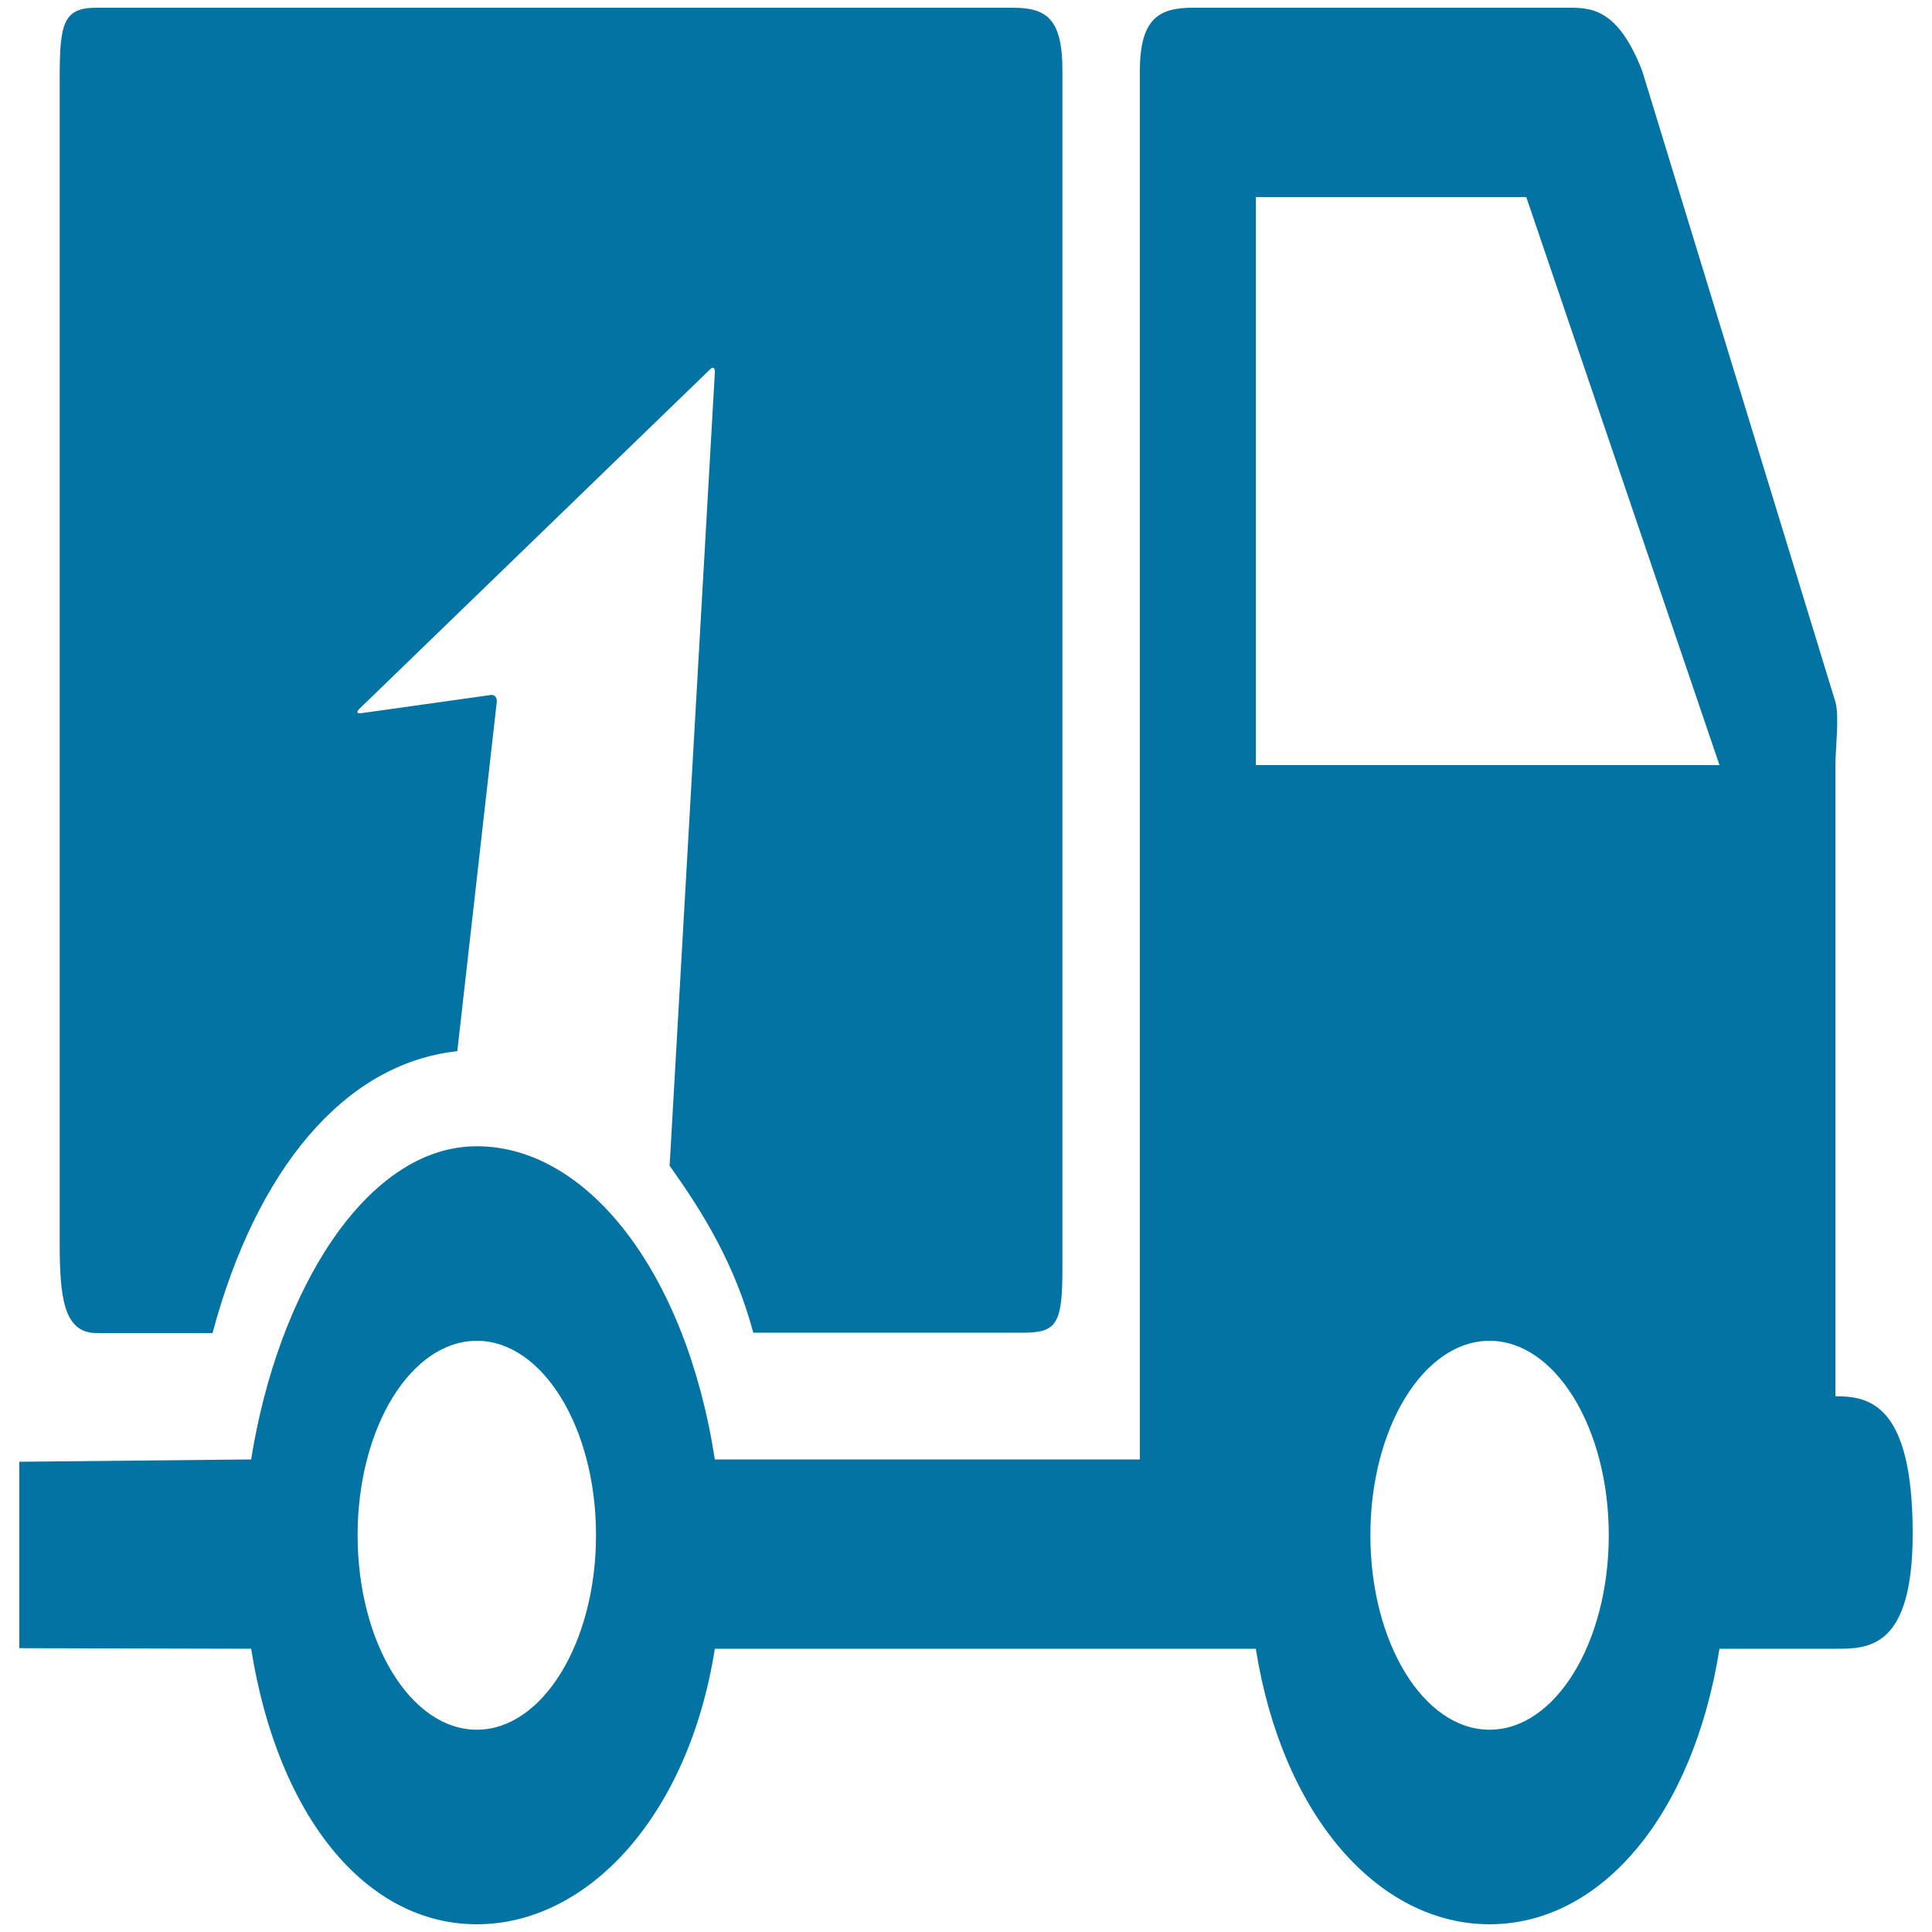 <svg xmlns="http://www.w3.org/2000/svg" viewBox="0 0 1000 1000" style="fill:#0273a2">
<title>Car SVG icon</title>
<path d="M50,690h60c22.5-84.1,67.9-139.6,126.7-145.9l20.4-180.5c0.3-2.5-1-4.1-2.9-3.9l-67.6,9.5c-1.8,0.2-2.2-0.7-0.7-2.2l181.7-175.9c1.5-1.5,2.6-0.7,2.4,1.8l-23.4,410.5c17.6,24.6,33.9,51.3,43.3,86.4h140c17,0,20-4.8,20-32.7V36.7C550,8.9,541,4,524,4H50C33,4,30.9,11.8,30.9,39.6v604.1C30.9,671.5,33,690,50,690z M950,722.7V396c0-7.8,2.1-25.7,0-32.7L850,36.7C837.3,4,823.2,4,811.5,4H617.6C600.5,4,590,8.9,590,36.7v718.7H370c-14.9-96.6-65.8-162.1-123.2-162.1s-103,75.3-116.8,162.1l-120,1.2v96.5l120,0.3C143.8,940.1,189.3,996,246.8,996c57.4,0,109.5-55.9,123.2-142.6h280C663.8,940.1,713.6,996,771,996c57.4,0,105.2-55.9,119-142.6h60c17,0,40,0,40-59.6C990,726.1,967,722.7,950,722.7z M246.8,895.3c-34.1,0-61.7-45-61.7-100.7c0-55.6,27.6-100.6,61.7-100.6c34,0,61.7,45,61.7,100.6C308.5,850.2,280.8,895.3,246.8,895.3z M771,895.3c-34.1,0-61.7-45-61.7-100.7C709.3,739,736.9,694,771,694c34,0,61.7,45,61.7,100.6C832.7,850.2,805.1,895.3,771,895.3z M650,396V102h140l100,294H650z"/>
</svg>